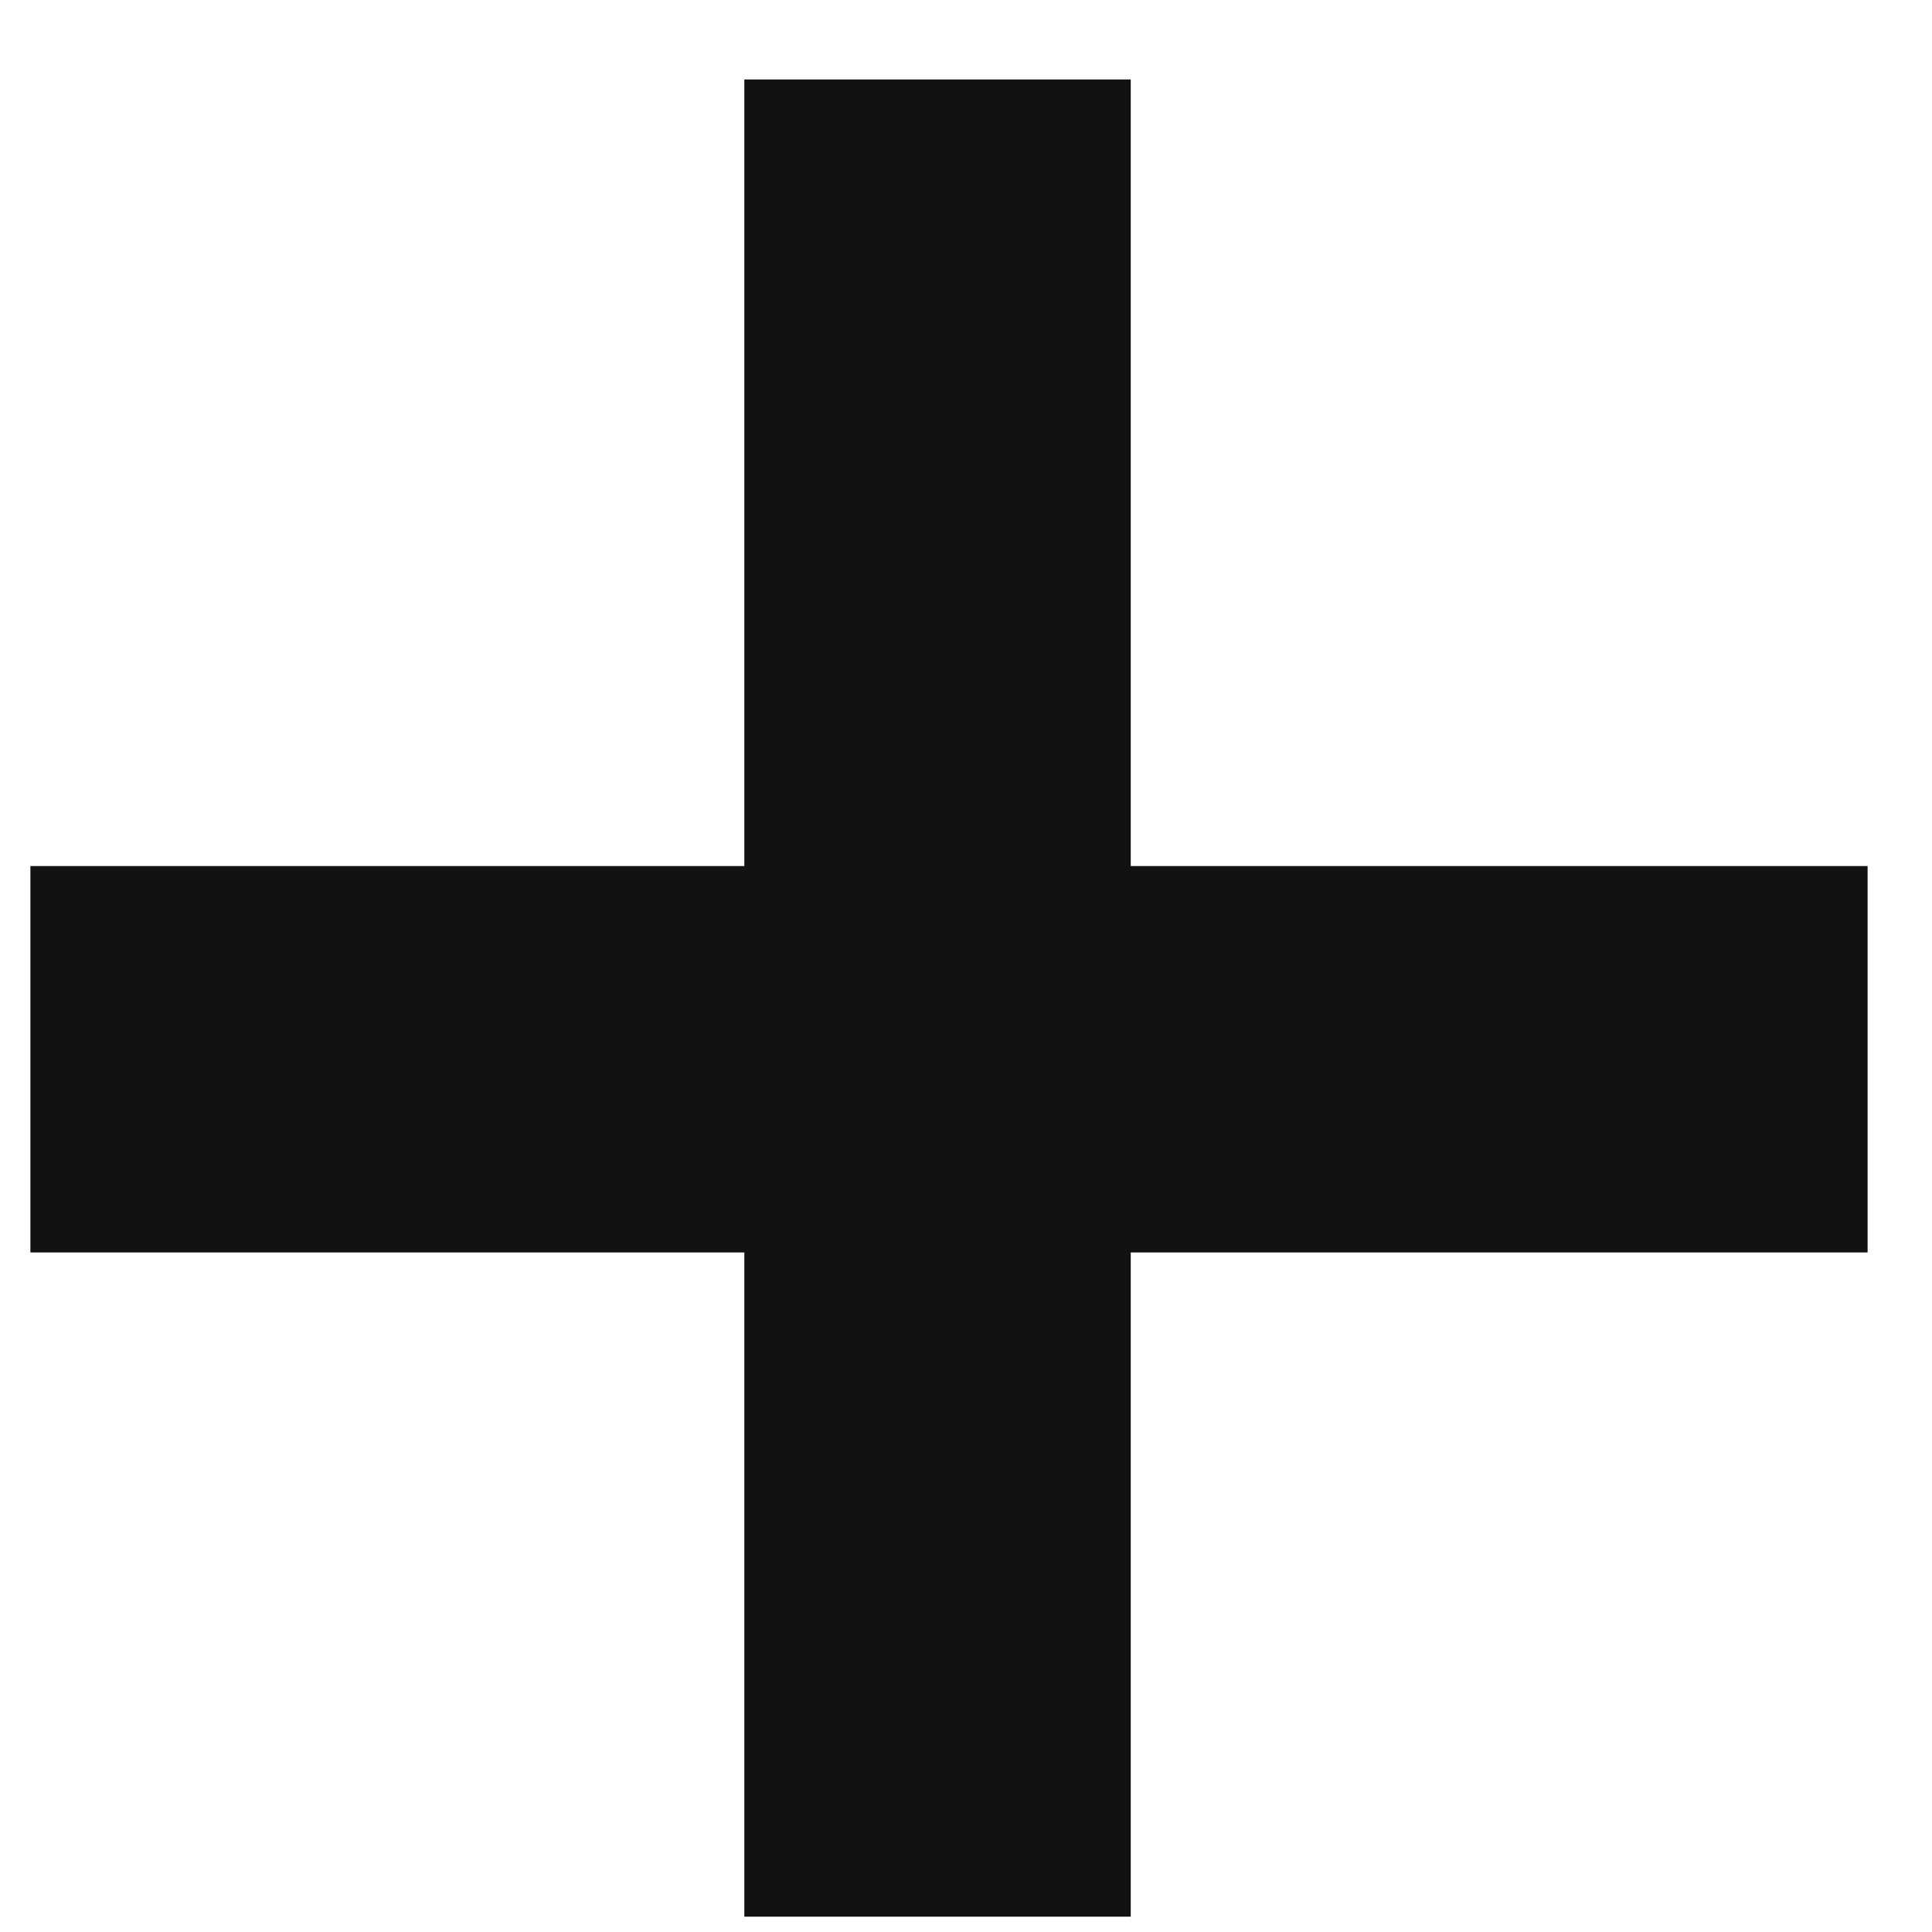 <?xml version="1.0" encoding="UTF-8"?> <svg xmlns="http://www.w3.org/2000/svg" width="15" height="15" viewBox="0 0 15 15" fill="none"><line x1="0.236" y1="8.224" x2="14.5" y2="8.224" stroke="#121212" stroke-width="3"></line><line x1="7.279" y1="14.881" x2="7.279" y2="0.617" stroke="#121212" stroke-width="3"></line></svg> 
